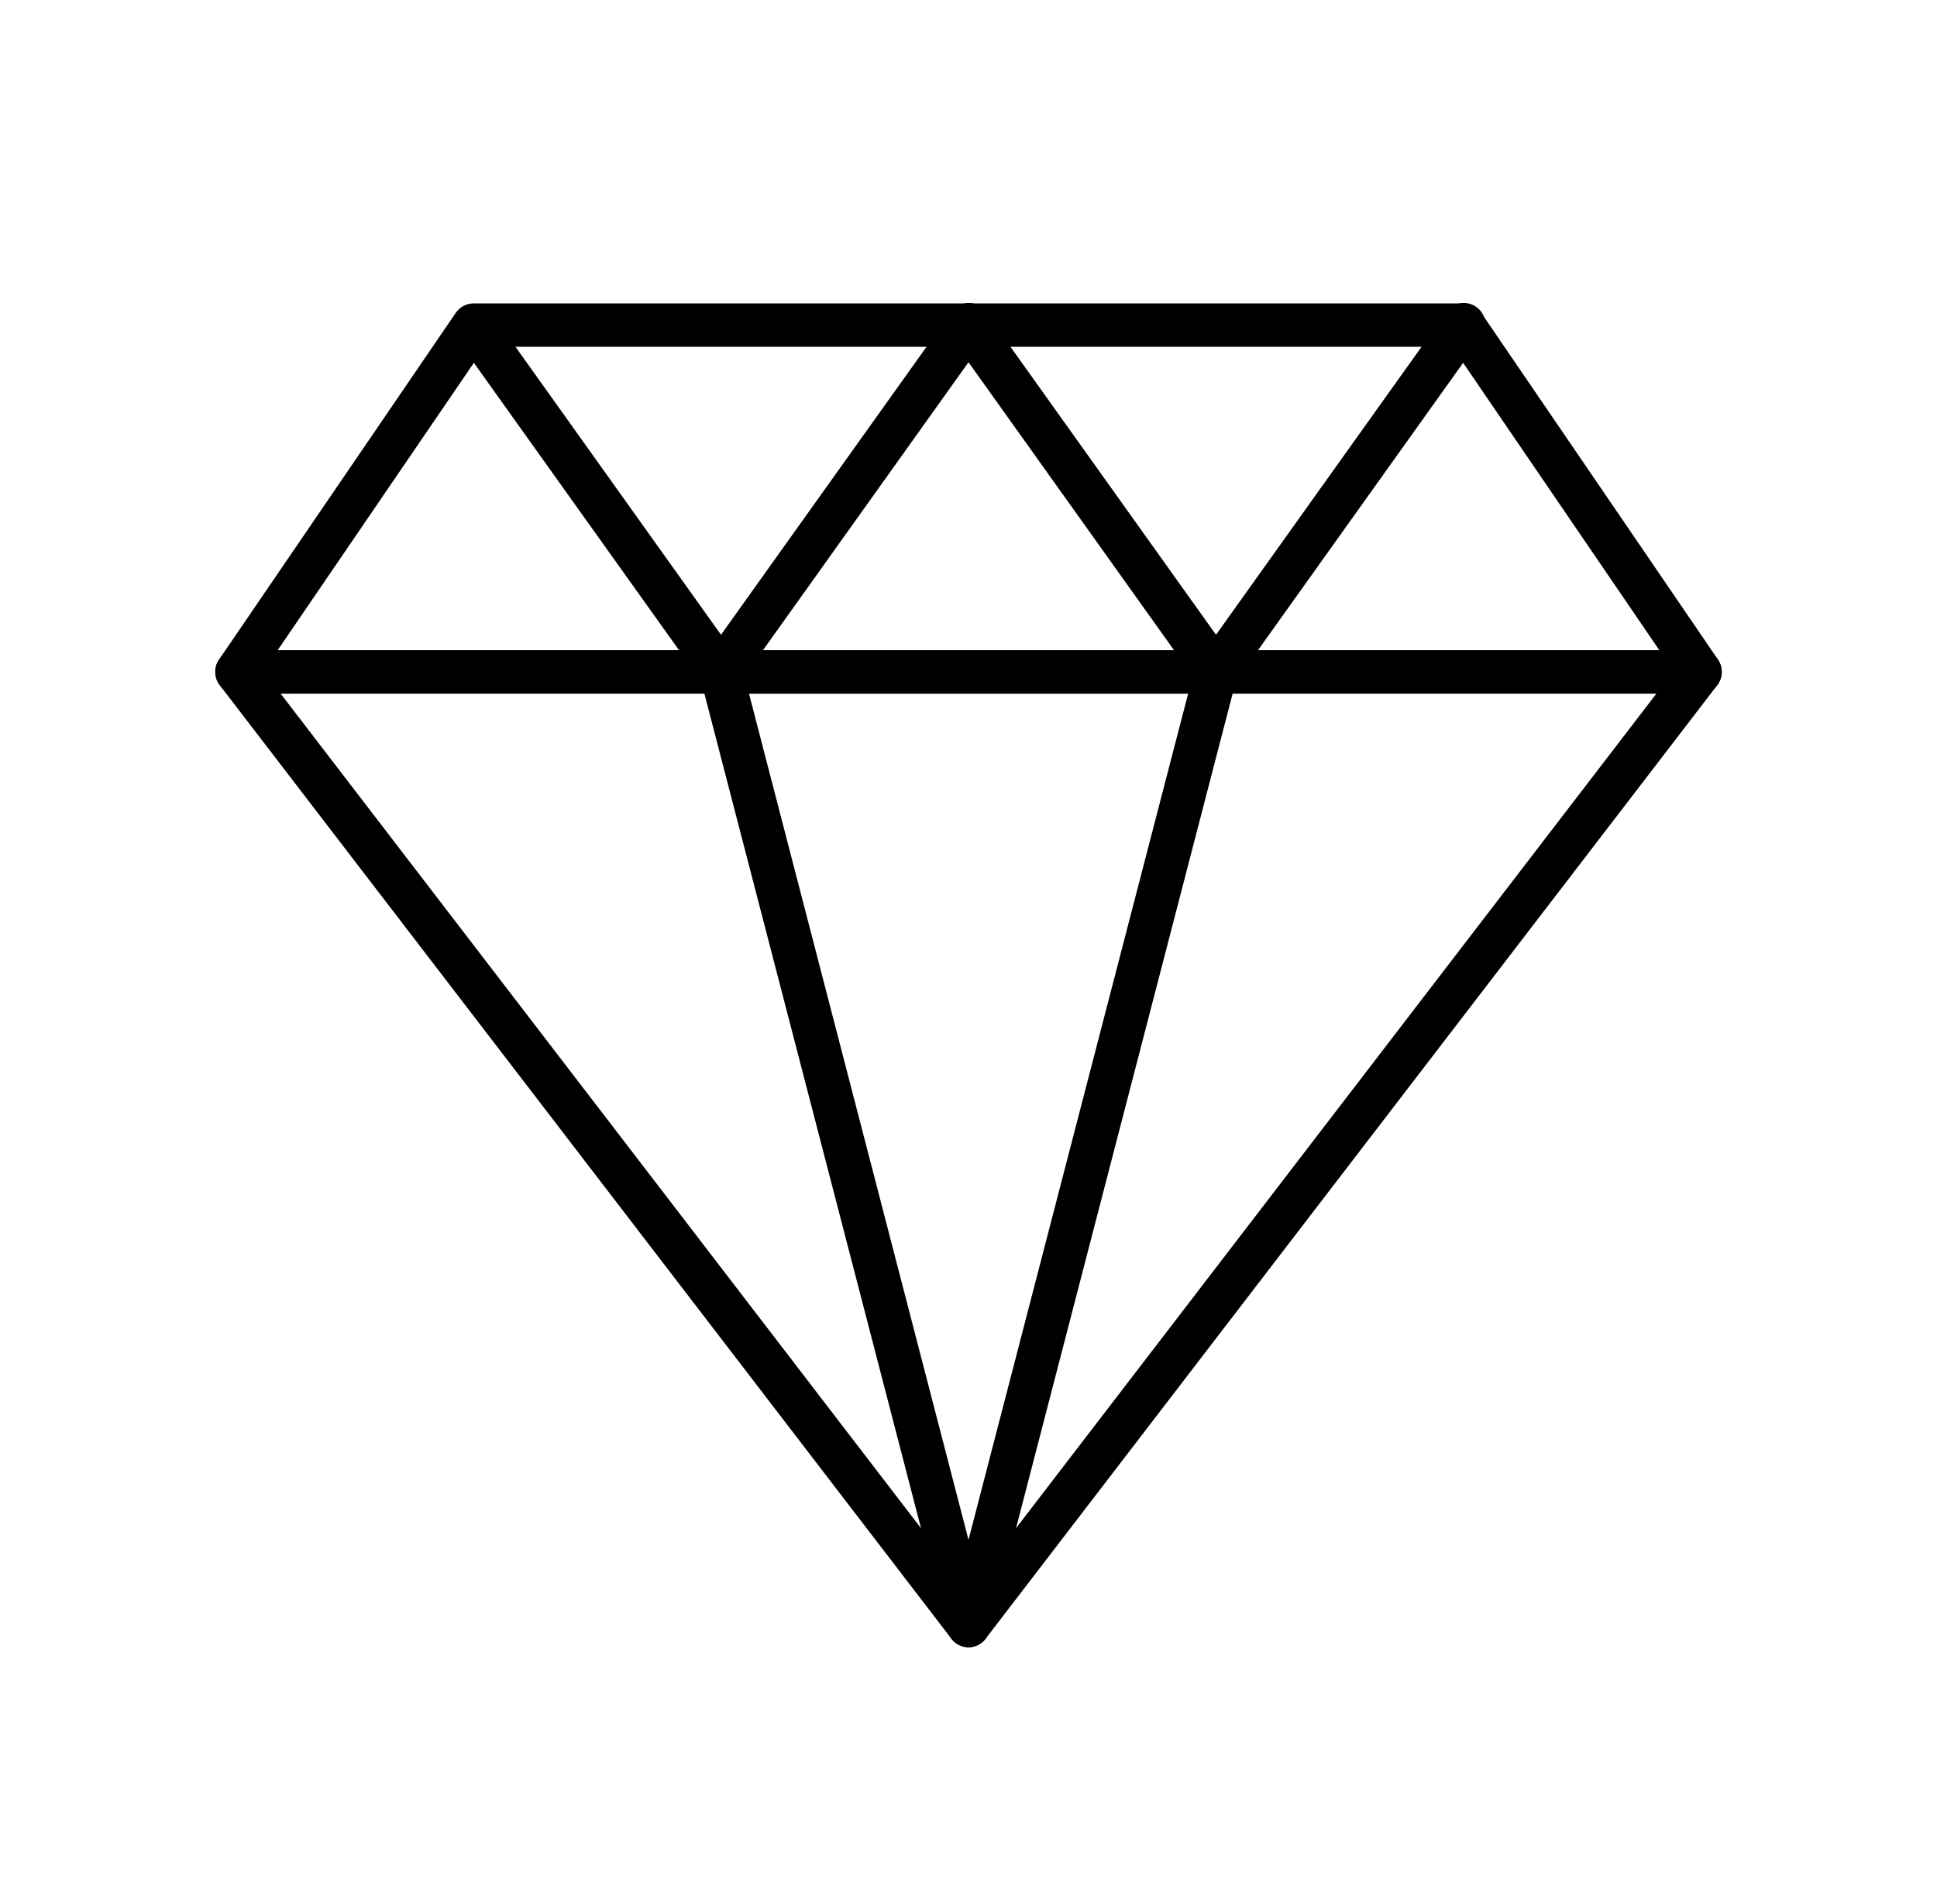 <svg width="58" height="57" viewBox="0 0 58 57" fill="none" xmlns="http://www.w3.org/2000/svg">
<path d="M50.911 20.765H7.089C6.972 20.764 6.856 20.732 6.756 20.671C6.655 20.61 6.573 20.522 6.519 20.418C6.464 20.313 6.439 20.195 6.446 20.078C6.453 19.96 6.491 19.846 6.558 19.748L13.647 9.366C13.706 9.279 13.785 9.208 13.878 9.159C13.97 9.11 14.073 9.085 14.178 9.084H43.822C43.927 9.085 44.03 9.11 44.122 9.159C44.215 9.208 44.294 9.279 44.353 9.366L51.442 19.748C51.509 19.846 51.547 19.96 51.554 20.078C51.561 20.195 51.536 20.313 51.481 20.418C51.426 20.522 51.344 20.61 51.244 20.671C51.144 20.732 51.029 20.764 50.911 20.765ZM8.313 19.467H49.687L43.483 10.382H14.517L8.313 19.467Z" fill="black"/>
<path d="M29 49.316C28.901 49.316 28.804 49.293 28.716 49.249C28.627 49.205 28.55 49.142 28.49 49.063L6.579 20.512C6.505 20.416 6.46 20.301 6.447 20.18C6.435 20.06 6.457 19.938 6.51 19.829C6.563 19.72 6.646 19.629 6.748 19.565C6.85 19.501 6.968 19.467 7.089 19.467H50.911C51.032 19.467 51.15 19.501 51.252 19.565C51.354 19.629 51.436 19.721 51.489 19.83C51.542 19.938 51.564 20.06 51.552 20.181C51.54 20.301 51.494 20.416 51.421 20.512L29.51 49.063C29.45 49.142 29.372 49.205 29.284 49.249C29.196 49.293 29.099 49.316 29 49.316ZM8.402 20.765L29 47.606L49.599 20.765H8.402Z" fill="black"/>
<path d="M29 49.316C28.858 49.316 28.719 49.268 28.606 49.18C28.494 49.093 28.413 48.97 28.377 48.831L20.966 20.28C20.941 20.184 20.938 20.083 20.958 19.986C20.977 19.889 21.019 19.798 21.079 19.719C21.139 19.641 21.216 19.577 21.305 19.533C21.393 19.489 21.49 19.467 21.589 19.467H36.411C36.51 19.467 36.607 19.489 36.695 19.533C36.784 19.577 36.861 19.64 36.921 19.719C36.982 19.797 37.023 19.889 37.043 19.986C37.063 20.083 37.06 20.184 37.035 20.28L29.624 48.831C29.588 48.97 29.507 49.093 29.394 49.18C29.281 49.268 29.142 49.316 29 49.316ZM22.427 20.765L29 46.1L35.577 20.765H22.427Z" fill="black"/>
<path d="M36.411 20.764C36.309 20.764 36.208 20.74 36.117 20.693C36.026 20.646 35.947 20.578 35.888 20.494L28.477 10.112C28.383 9.972 28.346 9.8 28.376 9.634C28.405 9.468 28.498 9.319 28.635 9.221C28.771 9.122 28.94 9.081 29.106 9.106C29.272 9.131 29.422 9.221 29.523 9.355L36.411 19.004L43.299 9.355C43.347 9.283 43.409 9.222 43.481 9.175C43.554 9.127 43.635 9.095 43.719 9.08C43.804 9.065 43.891 9.067 43.975 9.086C44.059 9.105 44.139 9.141 44.209 9.192C44.279 9.242 44.338 9.306 44.383 9.38C44.428 9.454 44.457 9.537 44.47 9.622C44.483 9.708 44.478 9.796 44.457 9.88C44.436 9.964 44.398 10.043 44.346 10.112L36.934 20.494C36.875 20.578 36.796 20.646 36.705 20.693C36.614 20.74 36.513 20.764 36.411 20.764Z" fill="black"/>
<path d="M21.589 20.764C21.487 20.764 21.386 20.74 21.295 20.693C21.204 20.646 21.125 20.578 21.066 20.494L13.654 10.112C13.56 9.972 13.524 9.8 13.554 9.634C13.583 9.468 13.676 9.319 13.812 9.221C13.949 9.122 14.118 9.081 14.284 9.106C14.45 9.131 14.599 9.221 14.701 9.355L21.589 19.004L28.477 9.355C28.525 9.283 28.587 9.222 28.659 9.175C28.732 9.127 28.812 9.095 28.897 9.08C28.982 9.065 29.069 9.067 29.153 9.086C29.237 9.105 29.316 9.141 29.386 9.192C29.456 9.242 29.515 9.306 29.56 9.38C29.605 9.454 29.635 9.537 29.648 9.622C29.66 9.708 29.656 9.796 29.635 9.88C29.613 9.964 29.575 10.043 29.523 10.112L22.112 20.494C22.052 20.578 21.974 20.646 21.883 20.693C21.792 20.74 21.691 20.764 21.589 20.764Z" fill="black"/>
</svg>
